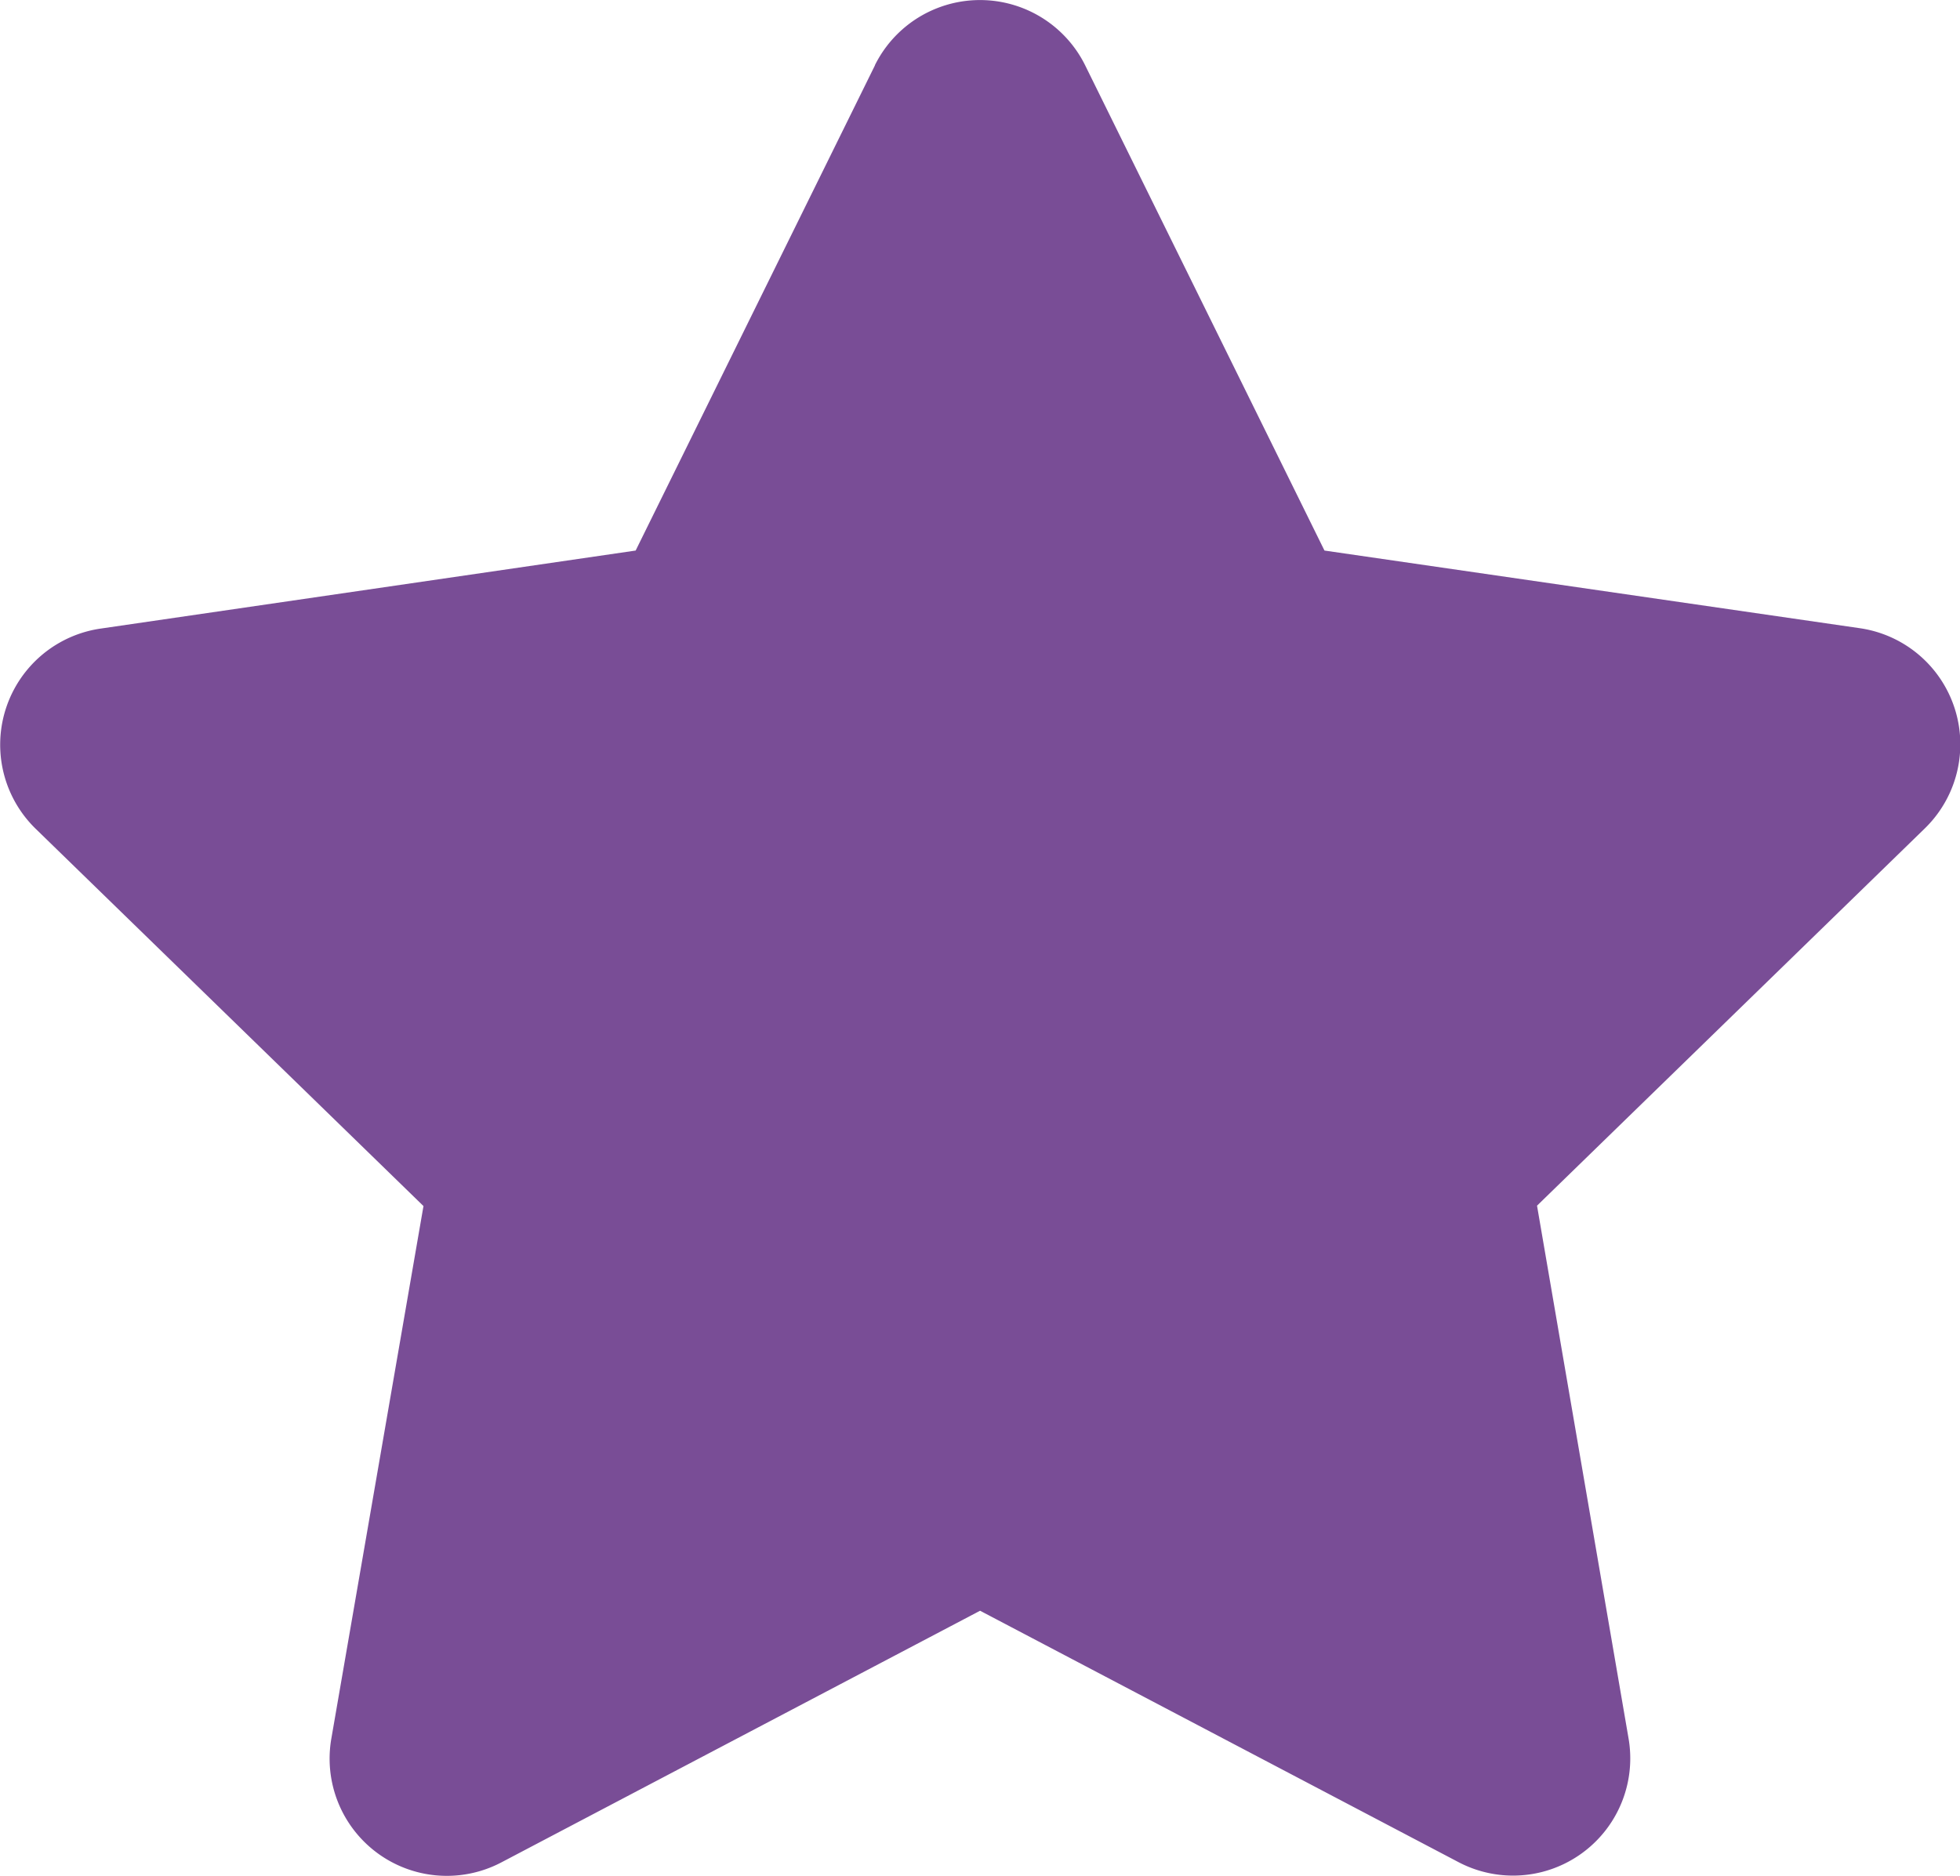 <?xml version="1.0" encoding="UTF-8"?>
<svg xmlns="http://www.w3.org/2000/svg" width="15.667" height="14.995" viewBox="0 0 15.667 14.995">
  <path id="Icon_awesome-star" data-name="Icon awesome-star" d="M8.435.521,6.522,4.4l-4.278.624a.938.938,0,0,0-.518,1.6l3.1,3.016L4.089,13.9a.937.937,0,0,0,1.359.987l3.827-2.012L13.1,14.885a.937.937,0,0,0,1.359-.987l-.732-4.261,3.1-3.016a.938.938,0,0,0-.518-1.6L12.028,4.4,10.115.521a.938.938,0,0,0-1.681,0Z" transform="translate(-1.441 0.001)" fill="#794d96"></path>
</svg>
